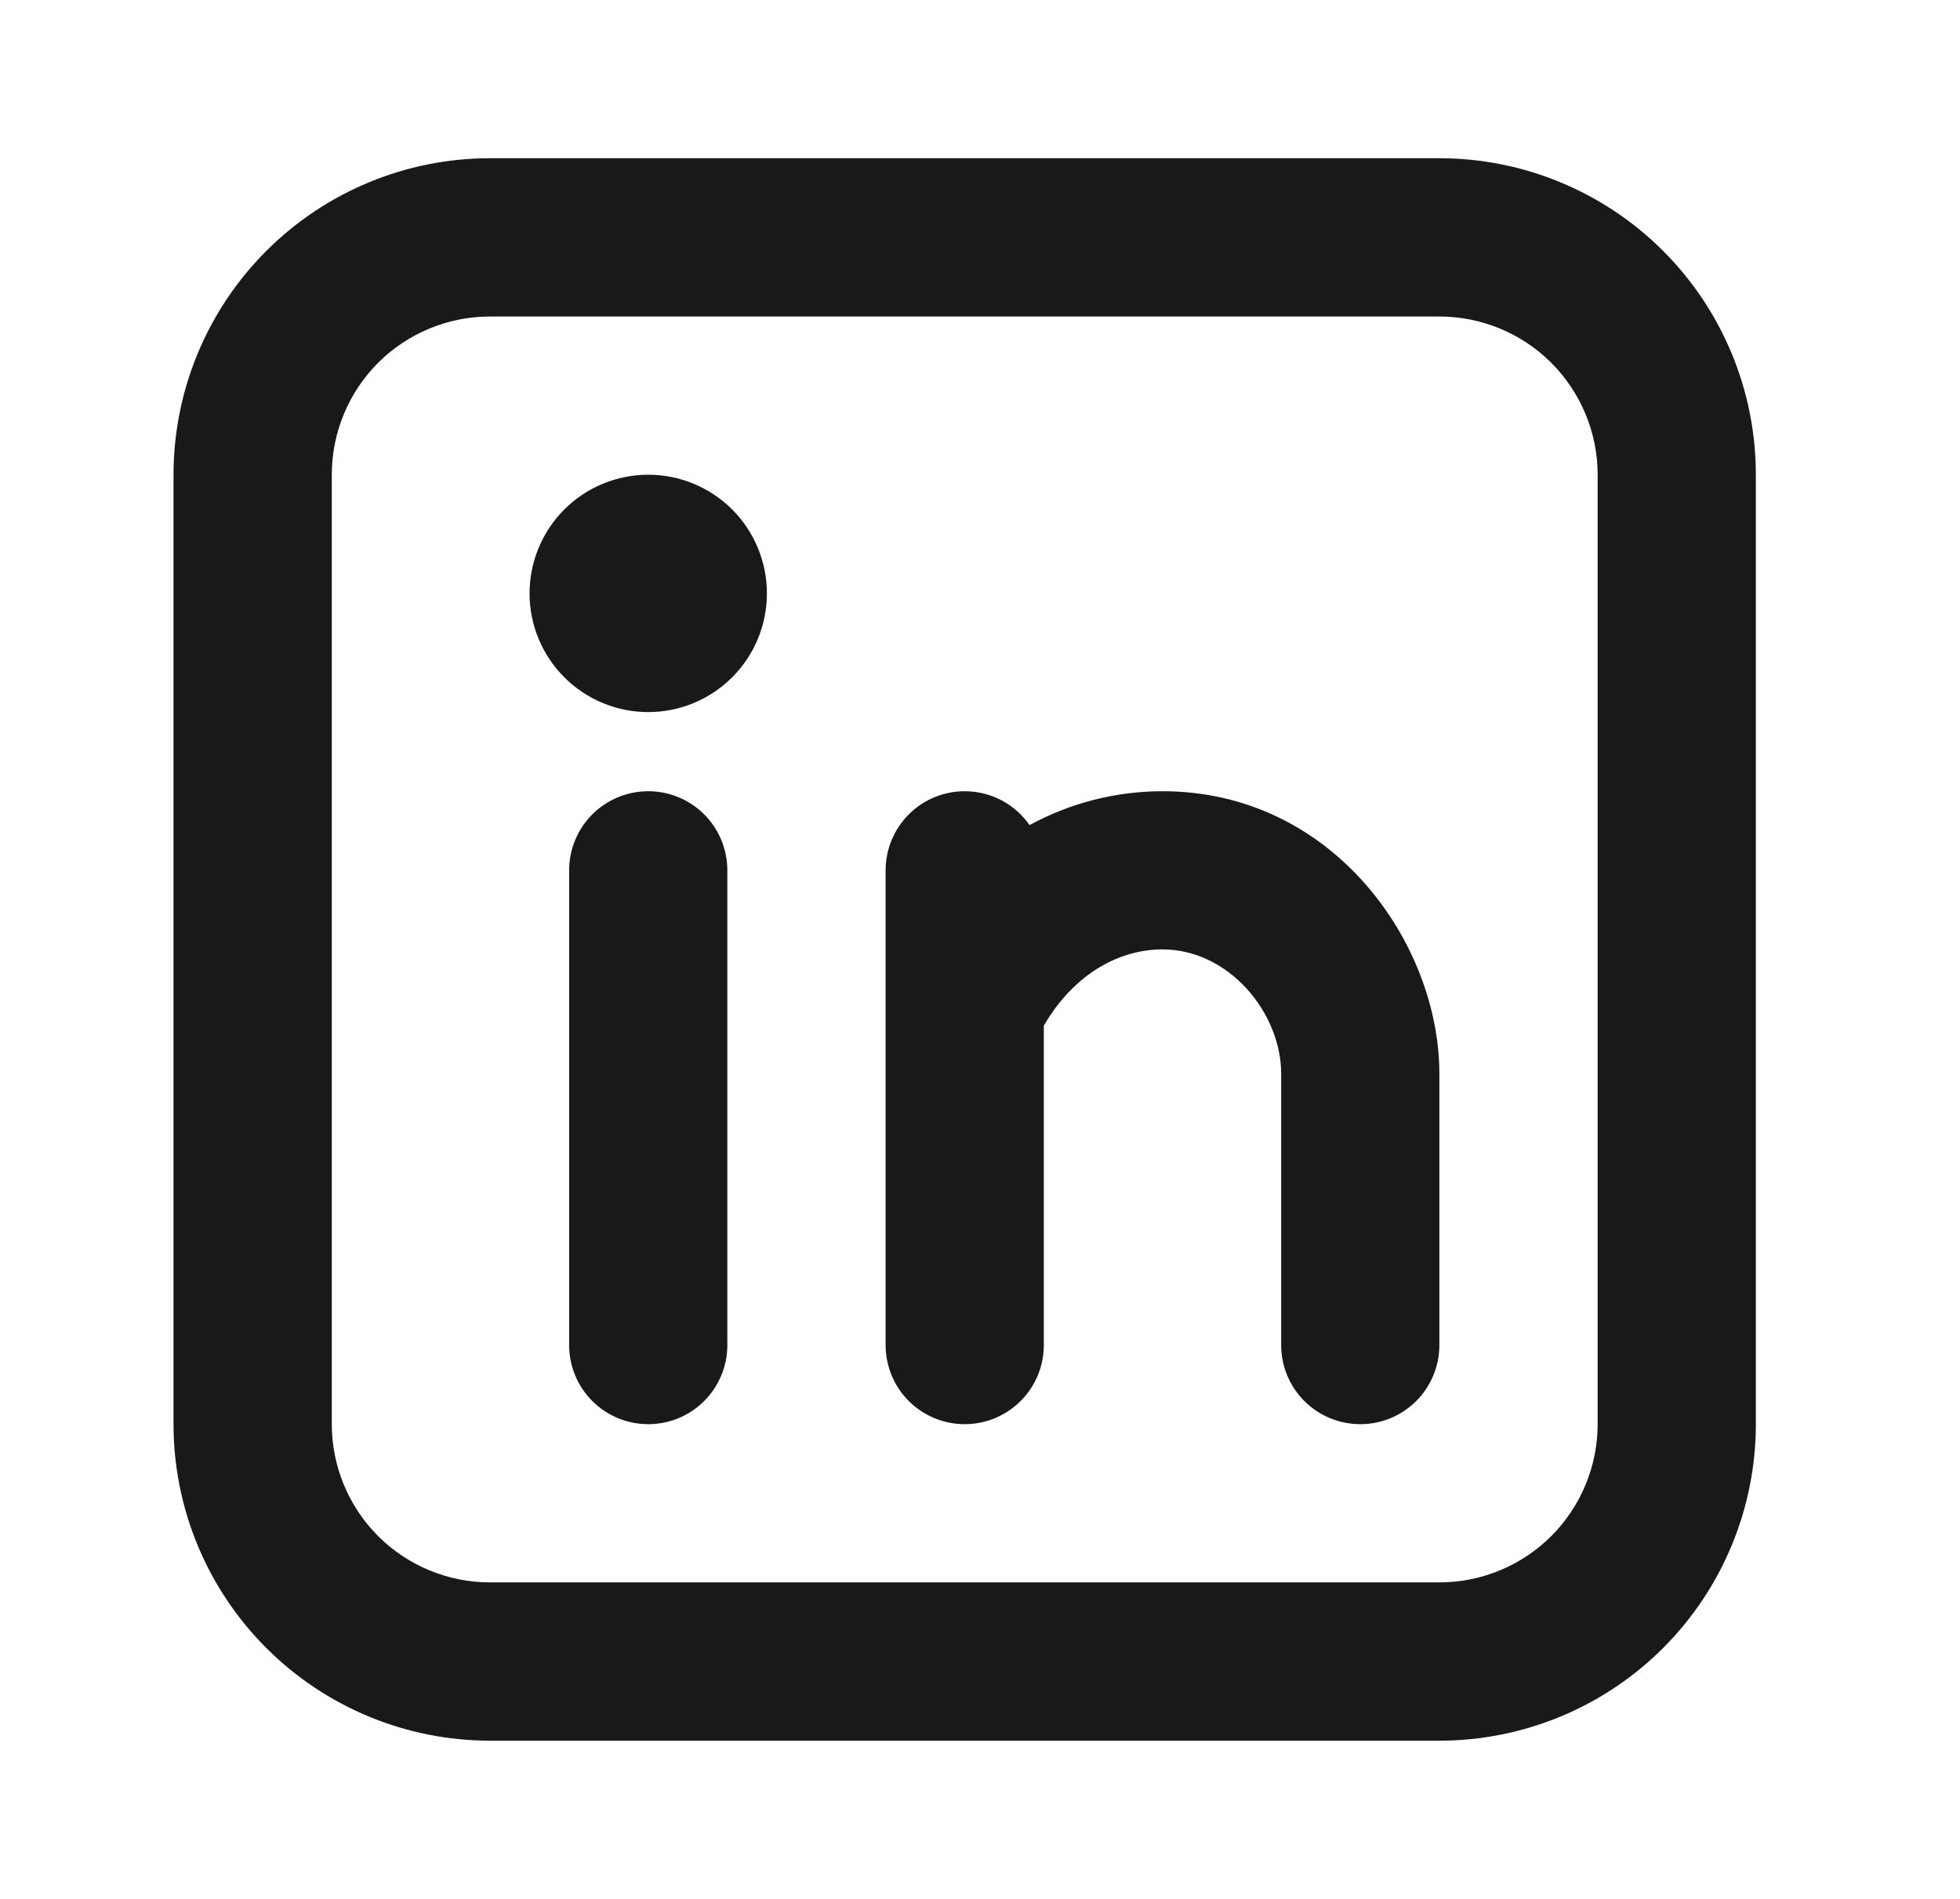<svg width="32" height="31" viewBox="0 0 32 31" fill="none" xmlns="http://www.w3.org/2000/svg">
<path fill-rule="evenodd" clip-rule="evenodd" d="M8 2.583C6.63 2.583 5.316 3.128 4.347 4.097C3.378 5.066 2.833 6.38 2.833 7.75V23.25C2.833 24.62 3.378 25.934 4.347 26.903C5.316 27.872 6.63 28.417 8 28.417H23.5C24.87 28.417 26.185 27.872 27.154 26.903C28.122 25.934 28.667 24.62 28.667 23.25V7.75C28.667 6.38 28.122 5.066 27.154 4.097C26.185 3.128 24.87 2.583 23.5 2.583H8ZM5.417 7.75C5.417 7.065 5.689 6.408 6.173 5.923C6.658 5.439 7.315 5.167 8 5.167H23.5C24.185 5.167 24.842 5.439 25.327 5.923C25.811 6.408 26.084 7.065 26.084 7.75V23.25C26.084 23.935 25.811 24.592 25.327 25.077C24.842 25.561 24.185 25.833 23.5 25.833H8C7.315 25.833 6.658 25.561 6.173 25.077C5.689 24.592 5.417 23.935 5.417 23.25V7.75ZM11.875 14.208C11.875 13.866 11.739 13.537 11.497 13.295C11.255 13.053 10.926 12.917 10.584 12.917C10.241 12.917 9.912 13.053 9.67 13.295C9.428 13.537 9.292 13.866 9.292 14.208V21.958C9.292 22.301 9.428 22.63 9.67 22.872C9.912 23.114 10.241 23.25 10.584 23.25C10.926 23.25 11.255 23.114 11.497 22.872C11.739 22.63 11.875 22.301 11.875 21.958V14.208ZM12.521 9.688C12.521 10.201 12.317 10.694 11.954 11.057C11.59 11.421 11.097 11.625 10.584 11.625C10.07 11.625 9.577 11.421 9.213 11.057C8.85 10.694 8.646 10.201 8.646 9.688C8.646 9.174 8.85 8.681 9.213 8.317C9.577 7.954 10.07 7.75 10.584 7.75C11.097 7.75 11.59 7.954 11.954 8.317C12.317 8.681 12.521 9.174 12.521 9.688ZM15.75 12.917C16.189 12.917 16.577 13.136 16.809 13.47C17.475 13.107 18.221 12.917 18.979 12.917C21.769 12.917 23.5 15.404 23.5 17.529V21.958C23.5 22.301 23.364 22.63 23.122 22.872C22.88 23.114 22.551 23.25 22.209 23.25C21.866 23.25 21.537 23.114 21.295 22.872C21.053 22.63 20.917 22.301 20.917 21.958V17.528C20.917 16.536 20.064 15.499 18.979 15.499C18.302 15.499 17.555 15.867 17.042 16.743V21.958C17.042 22.301 16.906 22.63 16.663 22.872C16.421 23.114 16.093 23.25 15.75 23.25C15.408 23.25 15.079 23.114 14.837 22.872C14.595 22.63 14.459 22.301 14.459 21.958V14.208C14.459 13.866 14.595 13.537 14.837 13.295C15.079 13.053 15.408 12.917 15.75 12.917Z" fill="#191919"/>
</svg>
